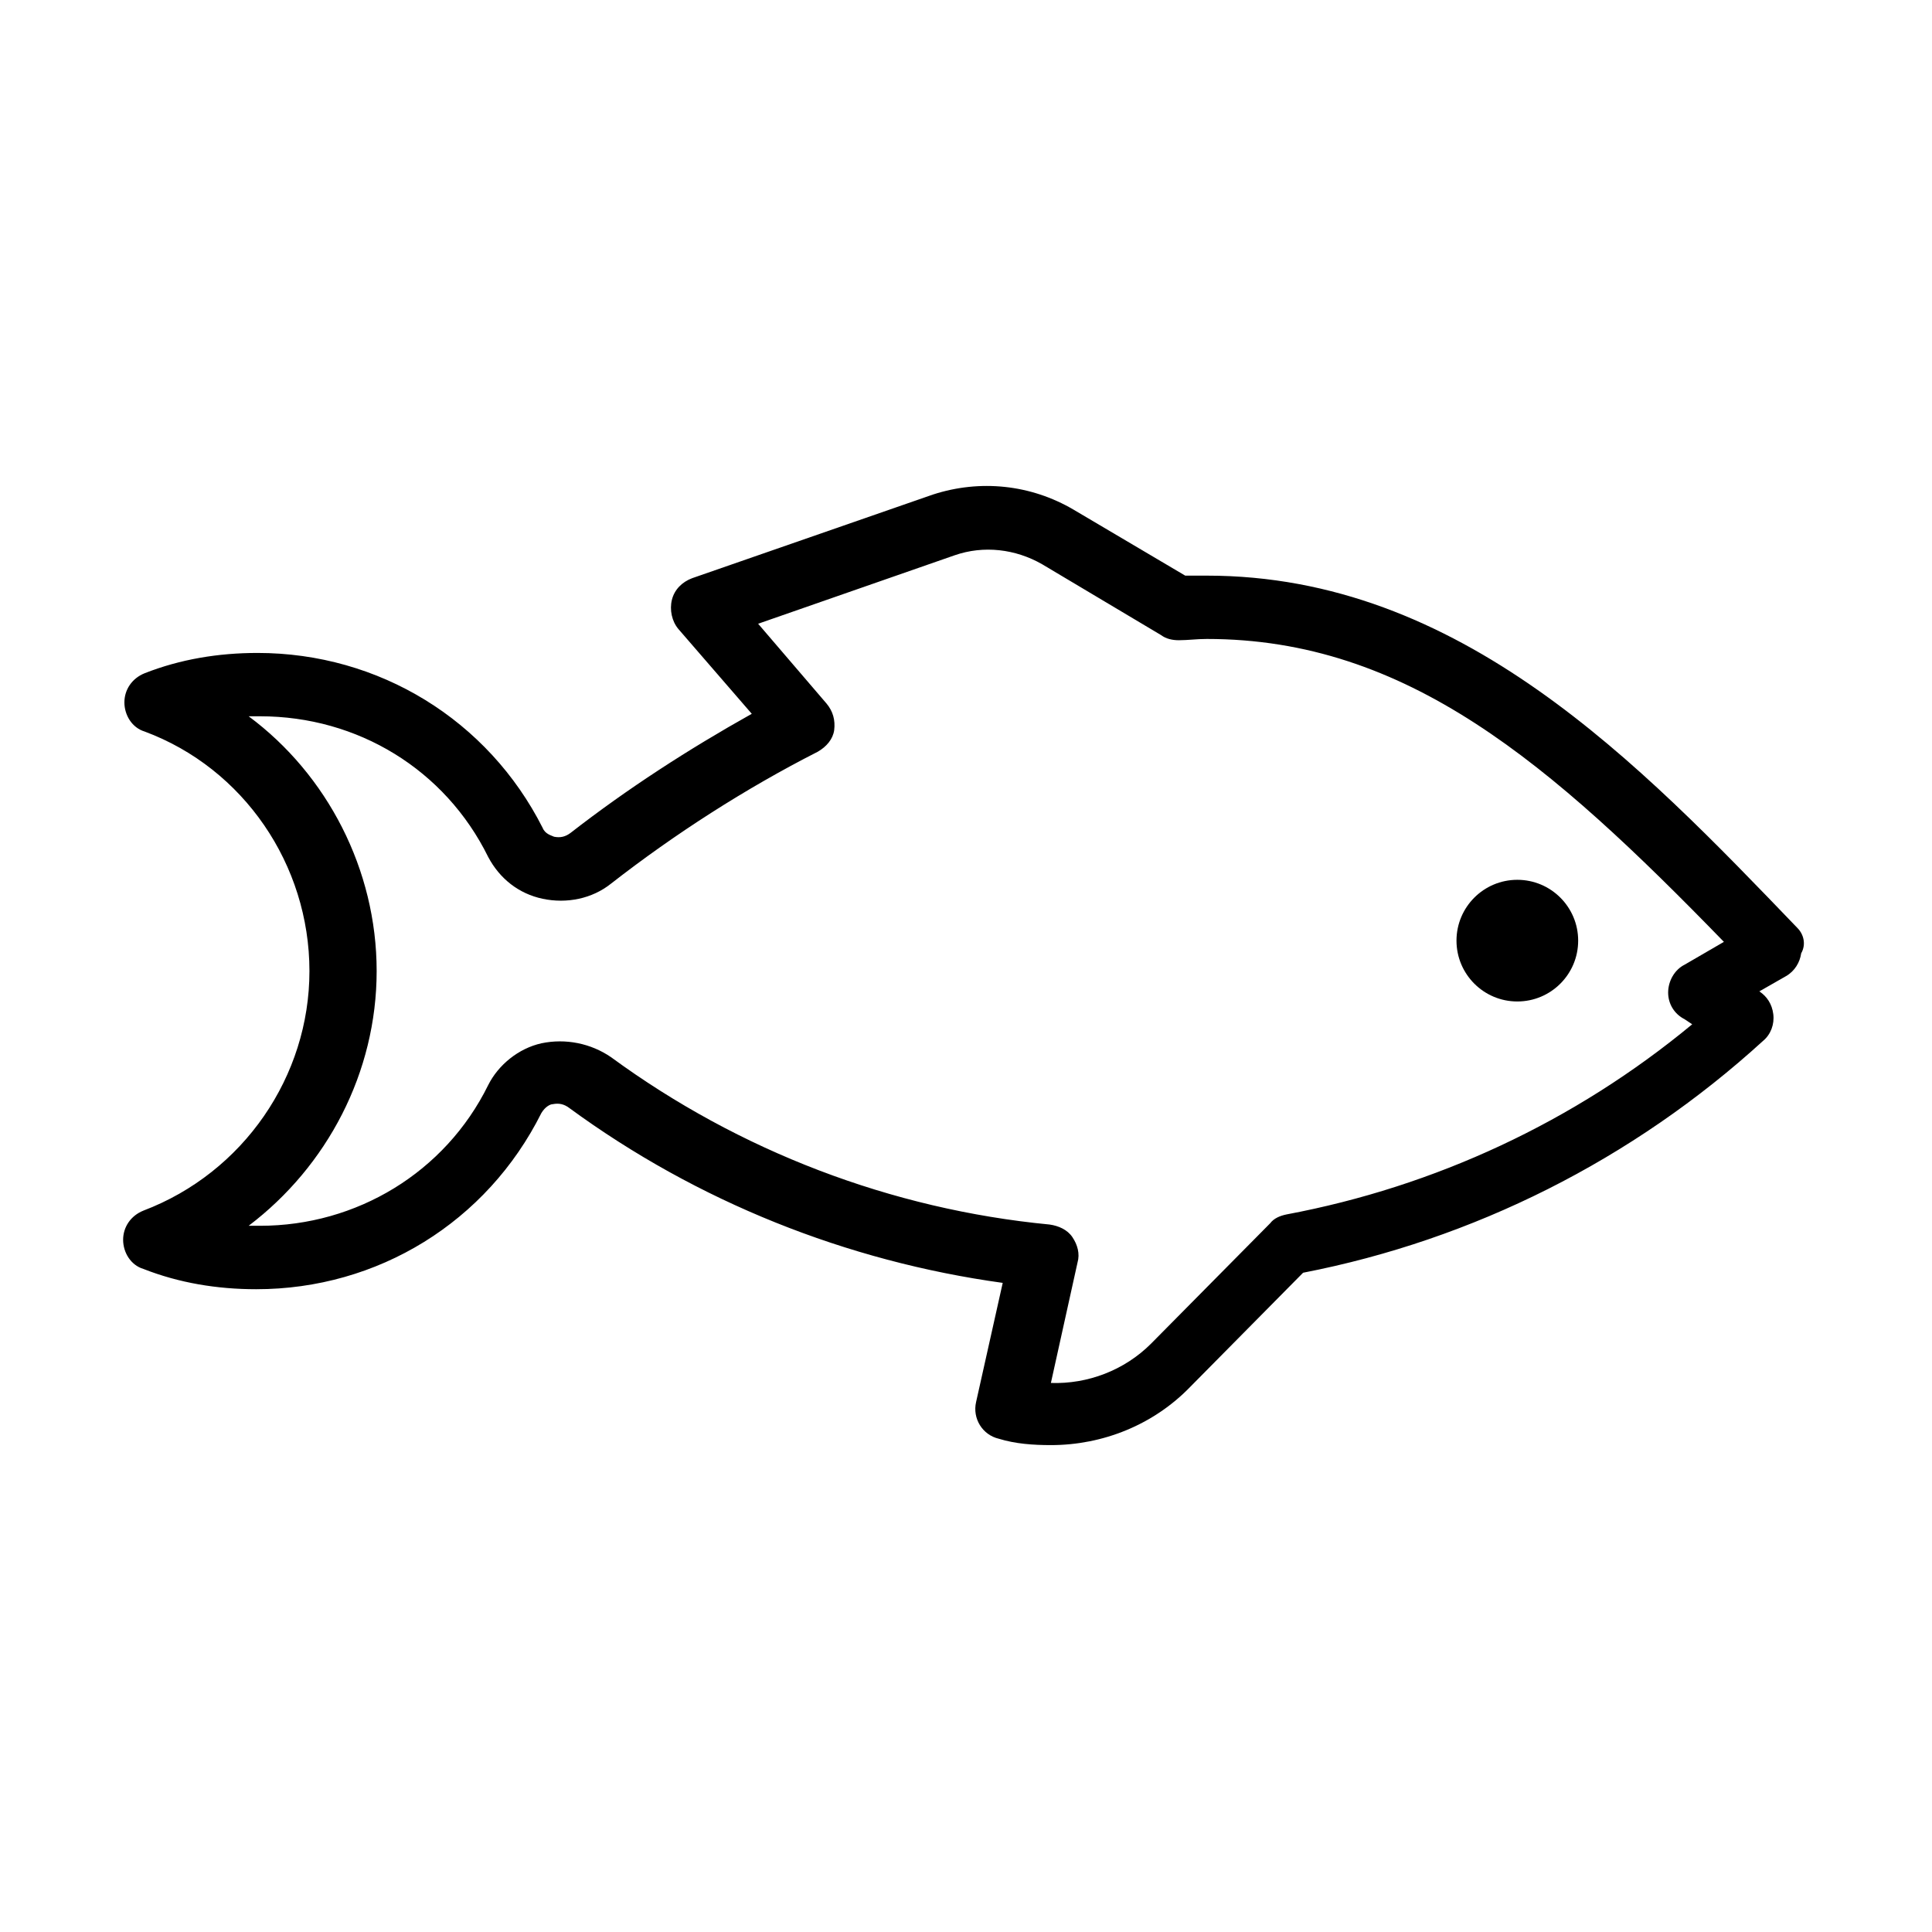<?xml version="1.0" encoding="UTF-8"?>
<!-- The Best Svg Icon site in the world: iconSvg.co, Visit us! https://iconsvg.co -->
<svg fill="#000000" width="800px" height="800px" version="1.1" viewBox="144 144 512 512" xmlns="http://www.w3.org/2000/svg">
 <g>
  <path d="m620.33 389.92c-41.984-43.664-89.344-93.371-156.52-93.371h-5.711l-29.559-17.465c-11.418-6.719-24.855-8.062-37.281-4.031l-63.816 22.168c-2.688 1.008-4.703 3.023-5.375 5.711s0 5.711 1.68 7.727l19.48 22.504c-16.793 9.406-32.914 19.816-48.031 31.57-1.344 1.008-2.688 1.344-4.367 1.008-0.672-0.336-2.352-0.672-3.023-2.352-14.441-28.551-43.328-46.352-75.57-46.352-10.41 0-20.488 1.68-29.895 5.375-3.359 1.344-5.375 4.367-5.375 7.727s2.016 6.719 5.375 7.727c26.199 9.742 43.664 35.266 43.664 63.48 0 27.879-17.465 53.402-44 63.48-3.359 1.344-5.375 4.367-5.375 7.727 0 3.359 2.016 6.719 5.375 7.727 9.406 3.695 19.48 5.375 29.895 5.375 32.242 0 61.129-17.801 75.57-46.688 1.008-1.68 2.352-2.352 3.023-2.352 1.68-0.336 3.023 0 4.367 1.008 33.922 24.855 73.555 40.641 114.87 46.352l-7.055 31.57c-1.008 4.367 1.68 8.734 6.047 9.742 4.367 1.344 9.07 1.68 13.77 1.68 13.77 0 27.207-5.375 36.945-15.449l29.895-30.23c45.008-8.734 87.328-29.895 121.92-61.465 2.016-1.68 3.023-4.367 2.688-7.055-0.336-2.688-1.68-4.703-3.695-6.047l7.055-4.031c2.352-1.344 3.695-3.695 4.031-6.047 1.348-2.356 0.676-5.043-1.004-6.723zm-29.895 24.184 2.016 1.344c-31.234 25.863-68.184 42.992-107.48 50.383-1.68 0.336-3.359 1.008-4.367 2.352l-31.57 31.906c-7.055 7.055-16.793 10.746-26.535 10.41l7.055-31.906c0.672-2.352 0-4.703-1.344-6.719s-3.695-3.023-6.047-3.359c-41.98-4.031-82.285-19.48-116.21-44.336-5.375-3.695-12.09-5.039-18.473-3.695-6.047 1.344-11.418 5.711-14.105 11.082-11.418 23.176-34.93 37.281-60.457 37.281h-3.023c20.824-15.785 33.922-40.641 33.922-67.512 0-26.871-13.098-52.059-33.922-67.512h3.023c25.863 0 49.039 14.105 60.457 37.281 3.023 5.711 8.062 9.742 14.441 11.082 6.383 1.344 13.098 0 18.137-4.031 16.793-13.098 35.602-25.191 54.746-34.93 2.352-1.344 4.031-3.359 4.367-5.711 0.336-2.688-0.336-5.039-2.016-7.055l-18.137-21.16 52.059-18.137c7.727-2.688 16.121-1.68 23.176 2.352l31.57 18.809c1.344 1.008 3.023 1.344 4.703 1.344 2.352 0 4.703-0.336 7.391-0.336 53.066 0 91.023 32.914 137.04 80.273l-10.41 6.047c-2.688 1.344-4.367 4.367-4.367 7.391 0 3.031 1.68 5.719 4.367 7.062z"/>
  <path d="m562.23 393.28c0 8.902-7.219 16.121-16.125 16.121-8.902 0-16.121-7.219-16.121-16.121s7.219-16.121 16.121-16.121c8.906 0 16.125 7.219 16.125 16.121"/>
 </g>
</svg>